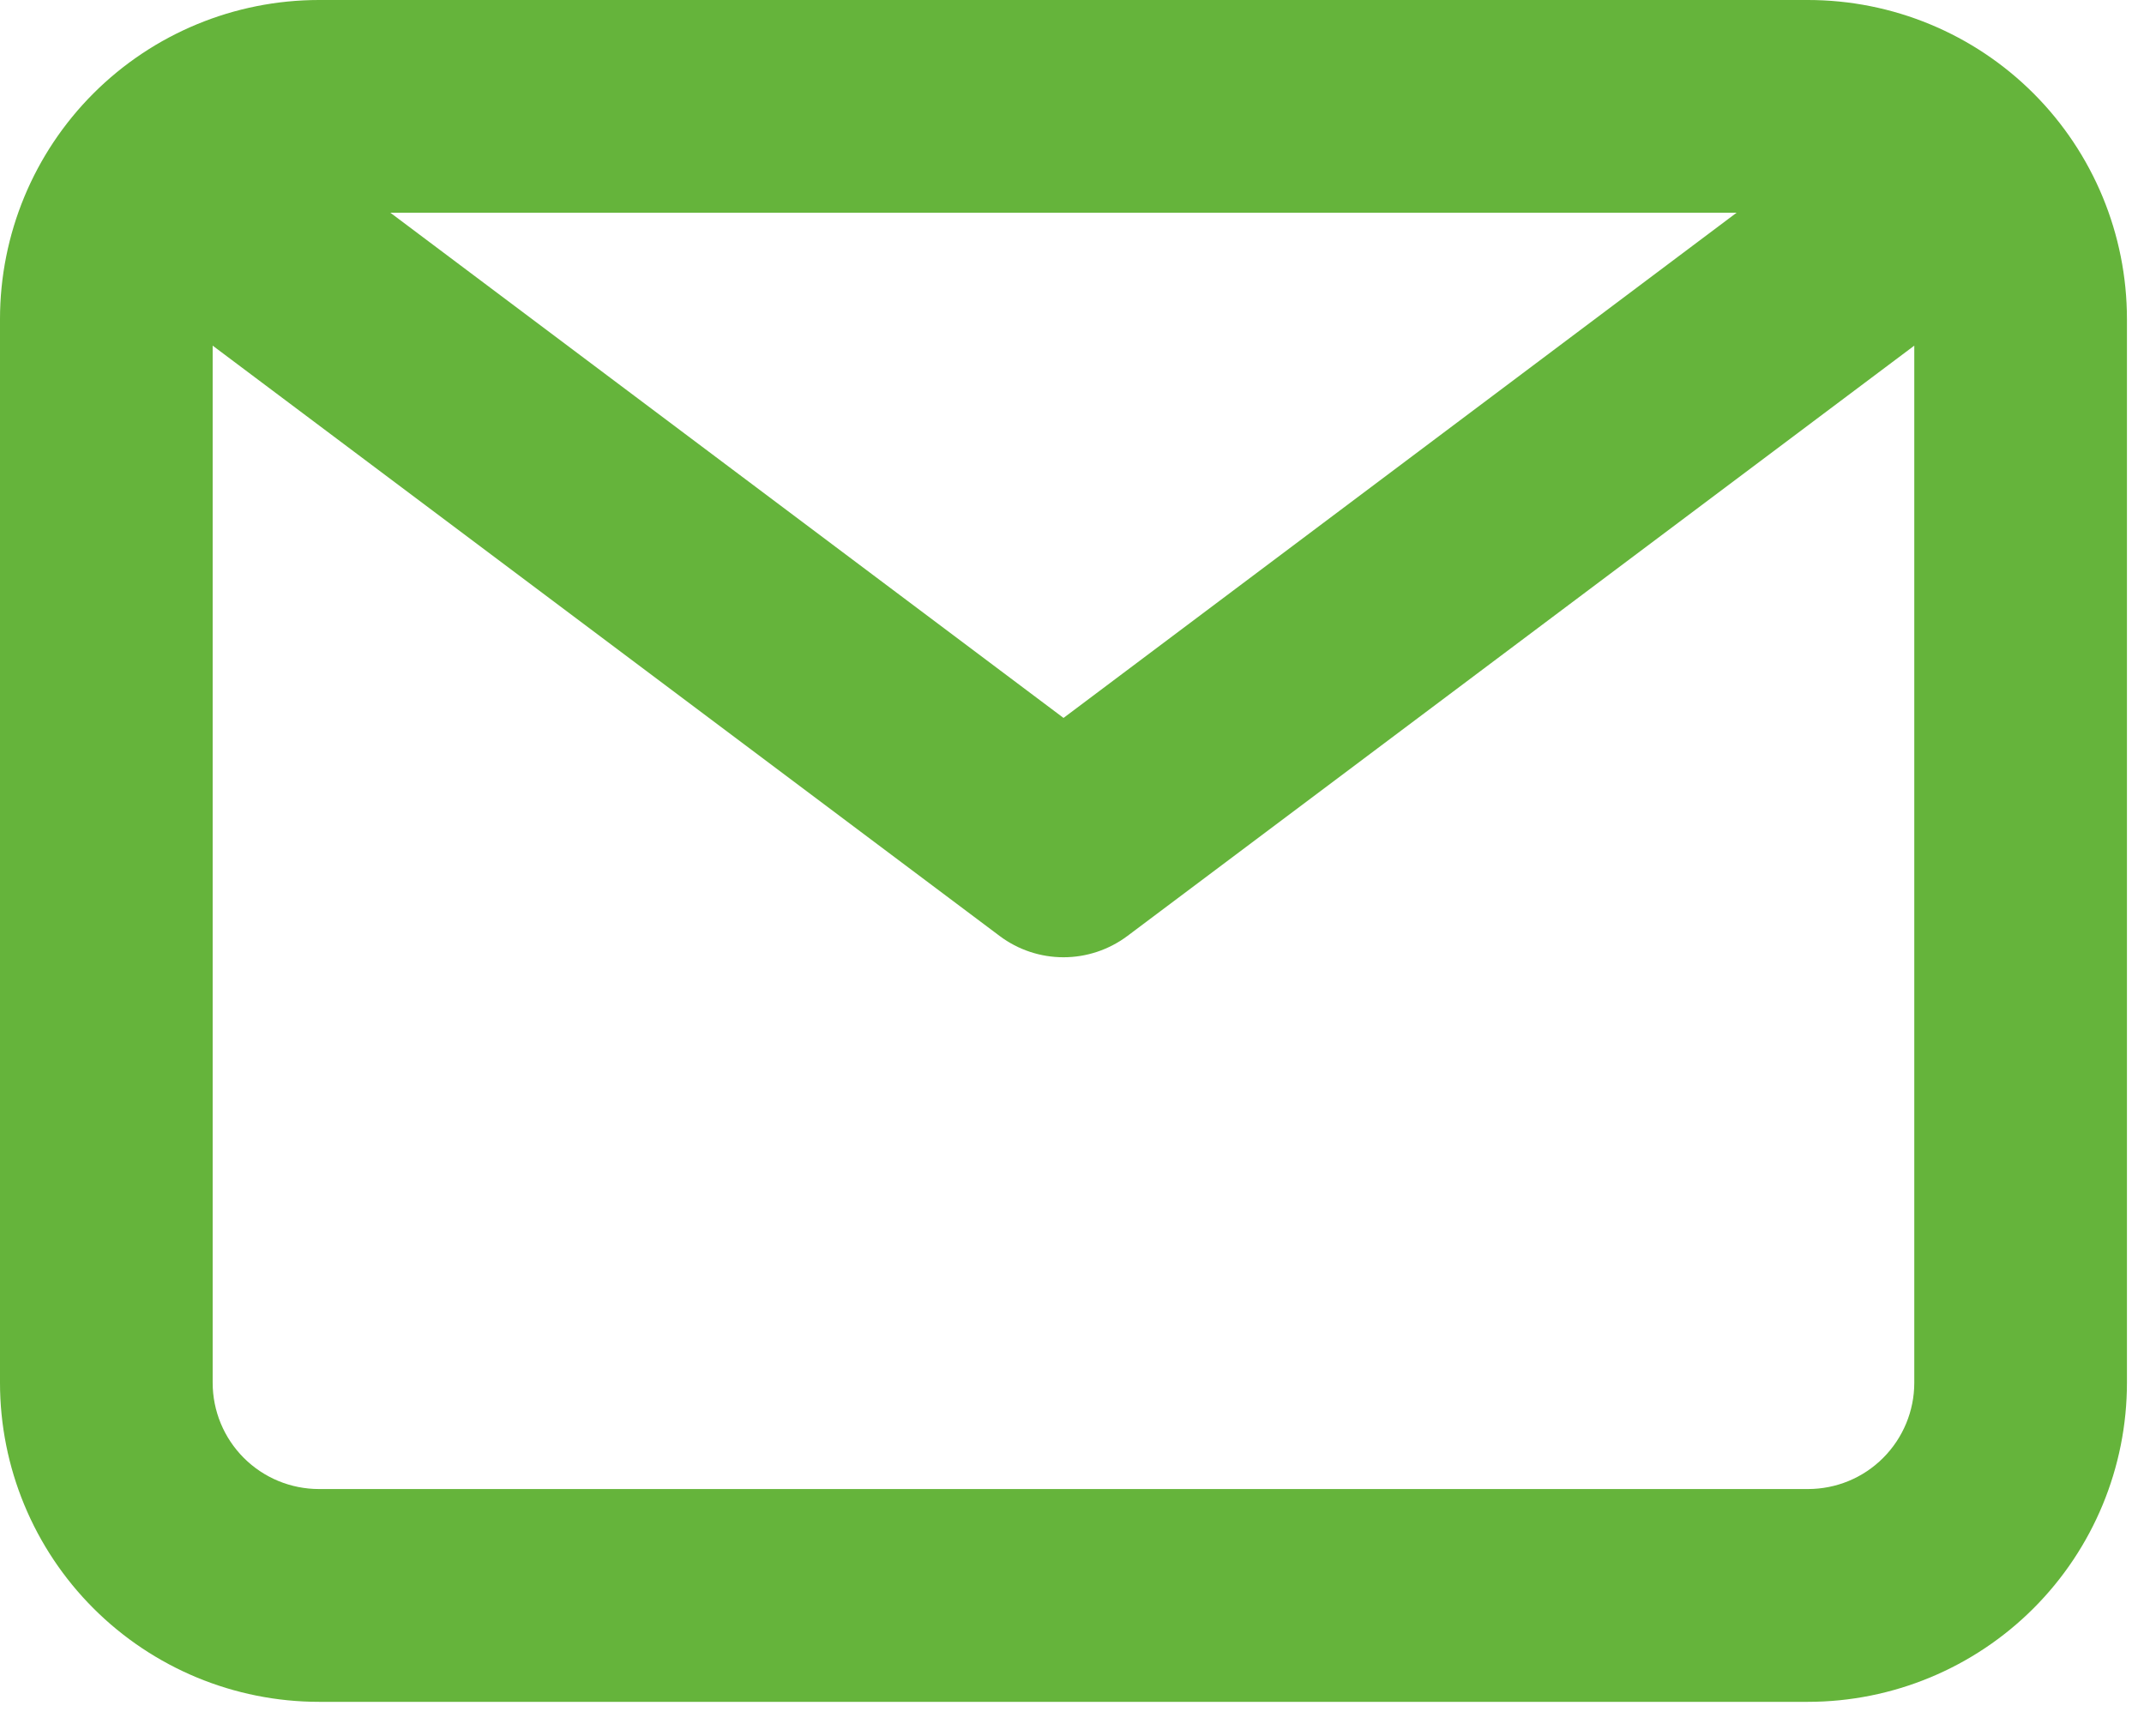 <svg width="21" height="17" viewBox="0 0 21 17" fill="none" xmlns="http://www.w3.org/2000/svg">
<path d="M17.708 0H3.125C2.296 0 1.501 0.329 0.915 0.915C0.329 1.501 0 2.296 0 3.125V13.542C0 14.37 0.329 15.165 0.915 15.751C1.501 16.337 2.296 16.667 3.125 16.667H17.708C18.537 16.667 19.332 16.337 19.918 15.751C20.504 15.165 20.833 14.37 20.833 13.542V3.125C20.833 2.296 20.504 1.501 19.918 0.915C19.332 0.329 18.537 0 17.708 0ZM17.01 2.083L10.417 7.031L3.823 2.083H17.01ZM17.708 14.583H3.125C2.849 14.583 2.584 14.474 2.388 14.278C2.193 14.083 2.083 13.818 2.083 13.542V3.385L9.792 9.167C9.972 9.302 10.191 9.375 10.417 9.375C10.642 9.375 10.861 9.302 11.042 9.167L18.75 3.385V13.542C18.75 13.818 18.64 14.083 18.445 14.278C18.25 14.474 17.985 14.583 17.708 14.583Z" fill="#65B43B"/>
</svg>
